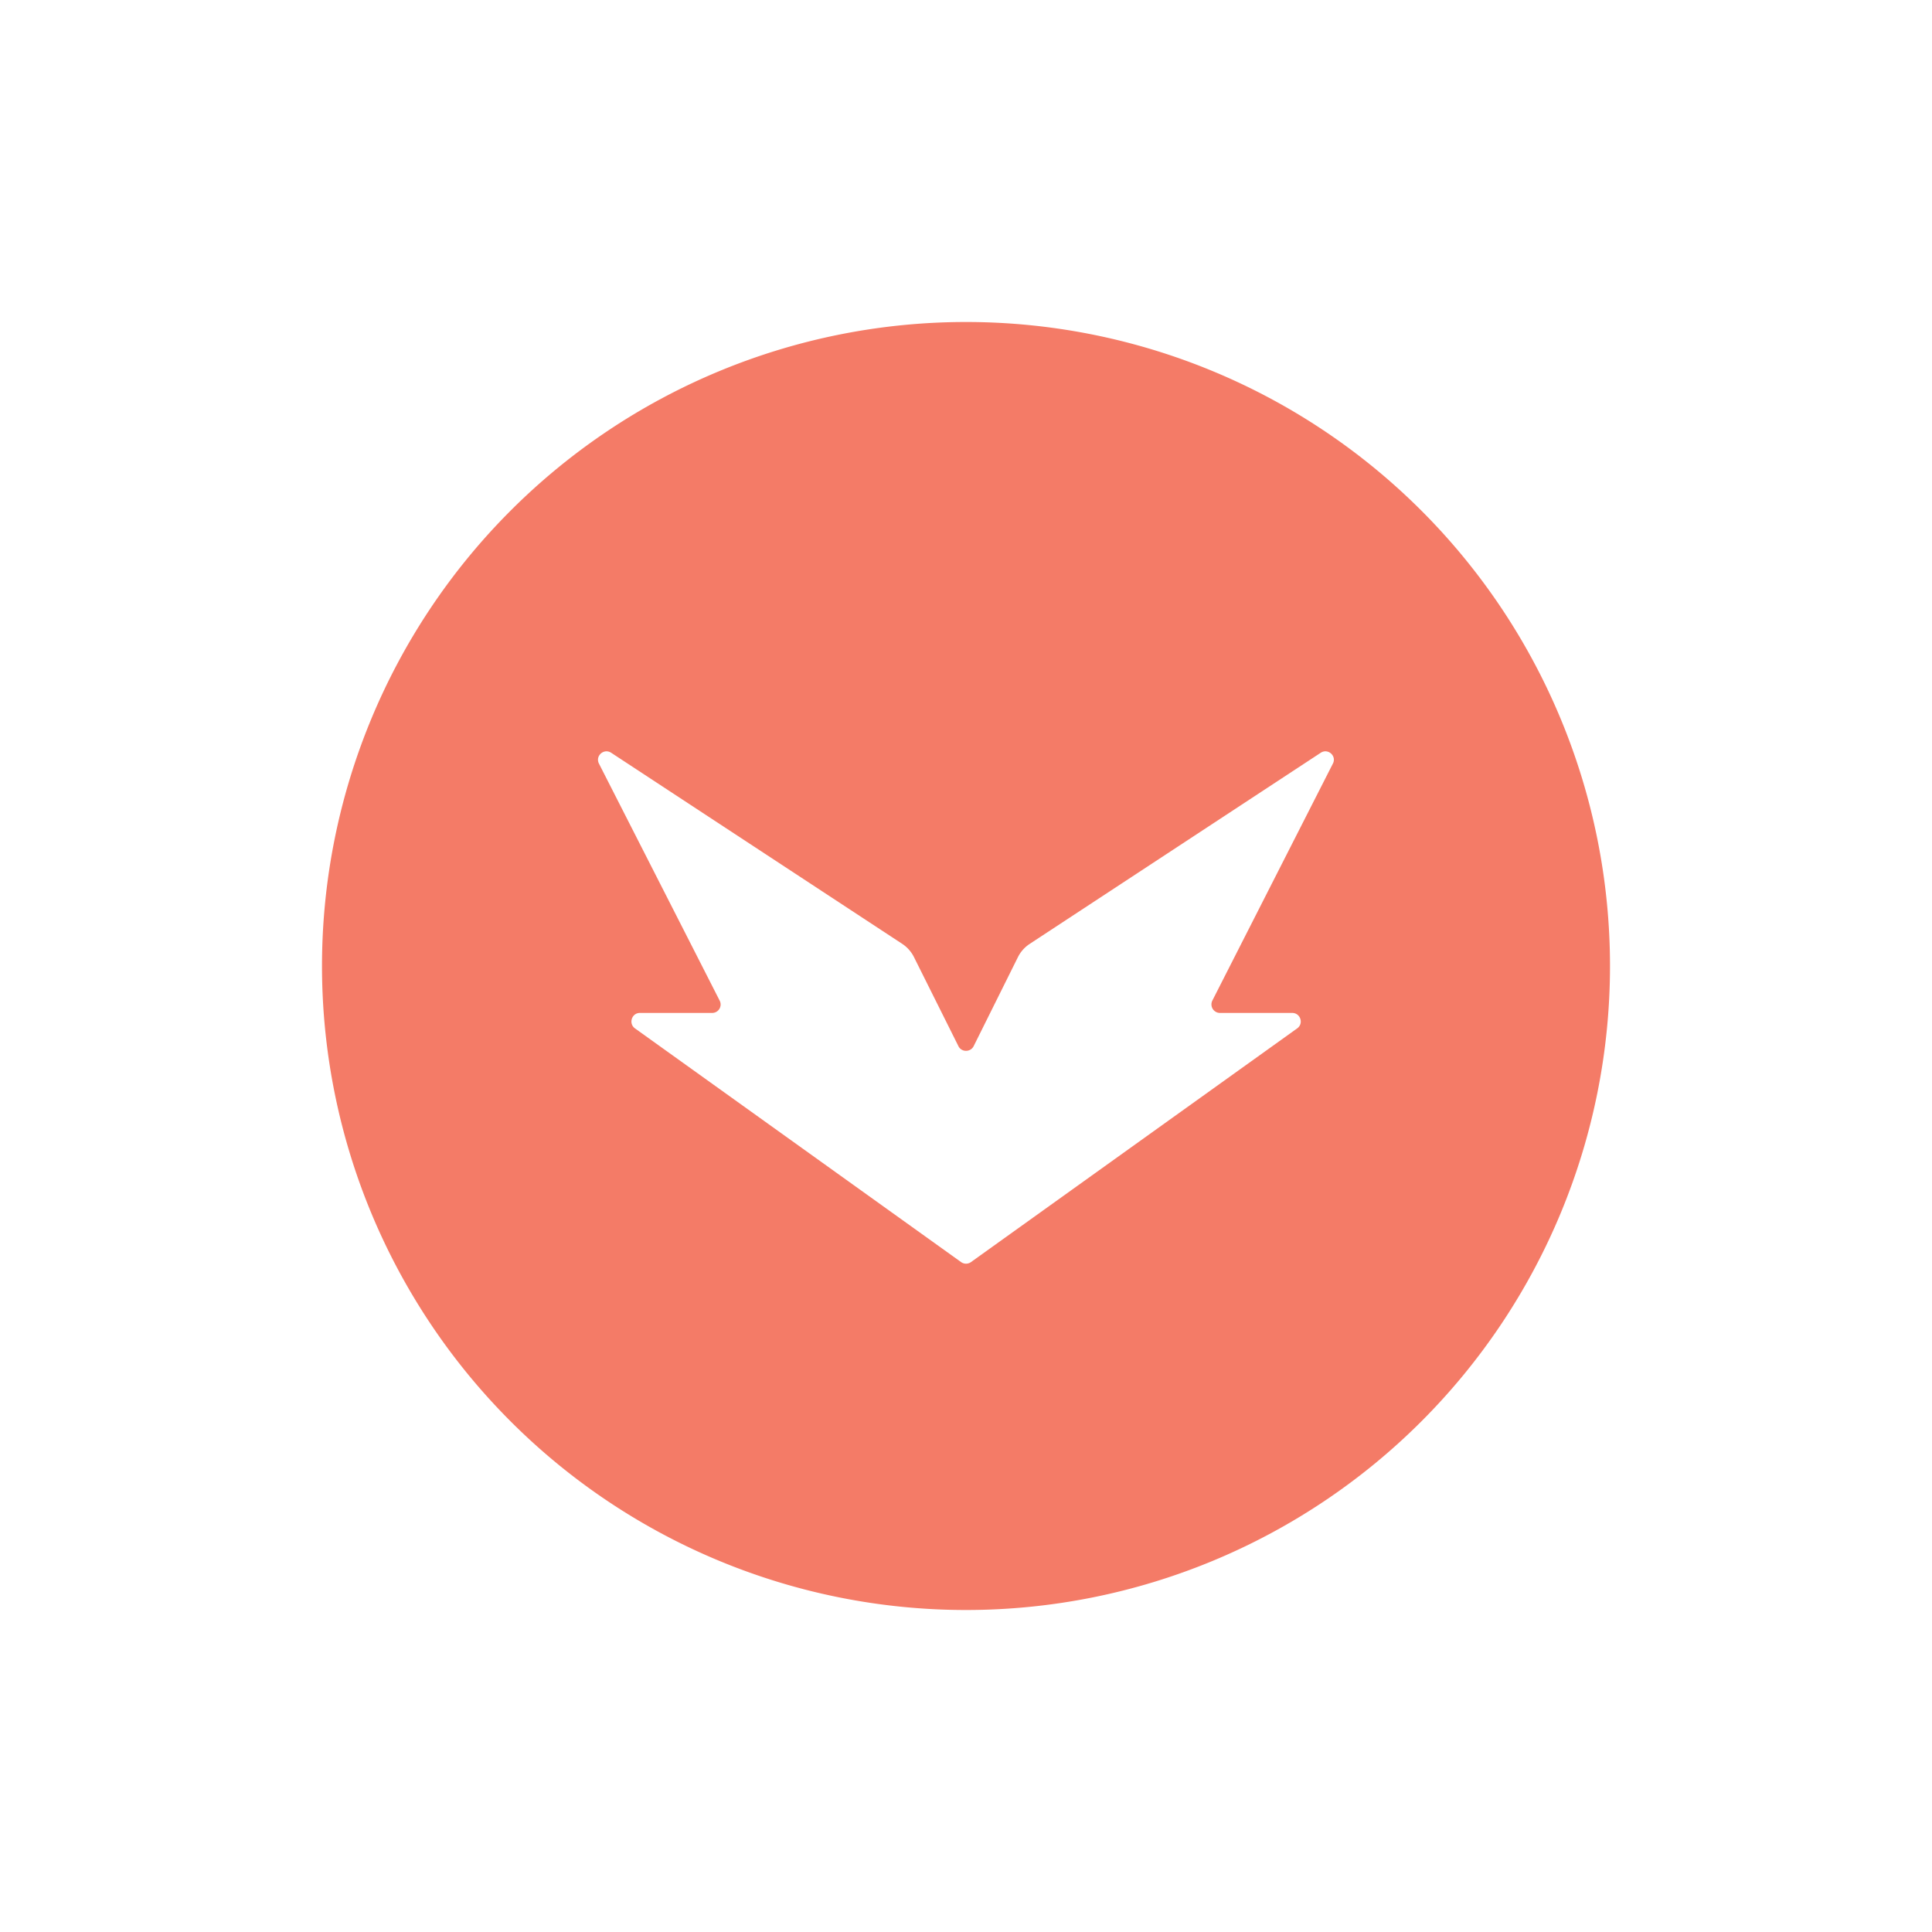<svg xmlns="http://www.w3.org/2000/svg" height="140" viewBox="0 0 24 24" width="140"><path clip-rule="evenodd" d="M12 20a8 8 0 1 0 0-16 8 8 0 0 0 0 16zm.792-8.275 3.615-2.374c.09-.059.201.04.15.136L15.06 12.43a.106.106 0 0 0 .095.153h.897c.103 0 .146.132.062.192l-4.052 2.903a.105.105 0 0 1-.123 0l-4.051-2.903c-.083-.06-.041-.192.061-.192h.897c.08 0 .13-.083.094-.153L7.441 9.487c-.05-.096.06-.195.151-.136l3.616 2.374a.425.425 0 0 1 .146.165l.552 1.106c.038.077.15.077.189 0l.55-1.106a.42.42 0 0 1 .147-.165z" fill="#f47b67" fill-rule="evenodd"/></svg>